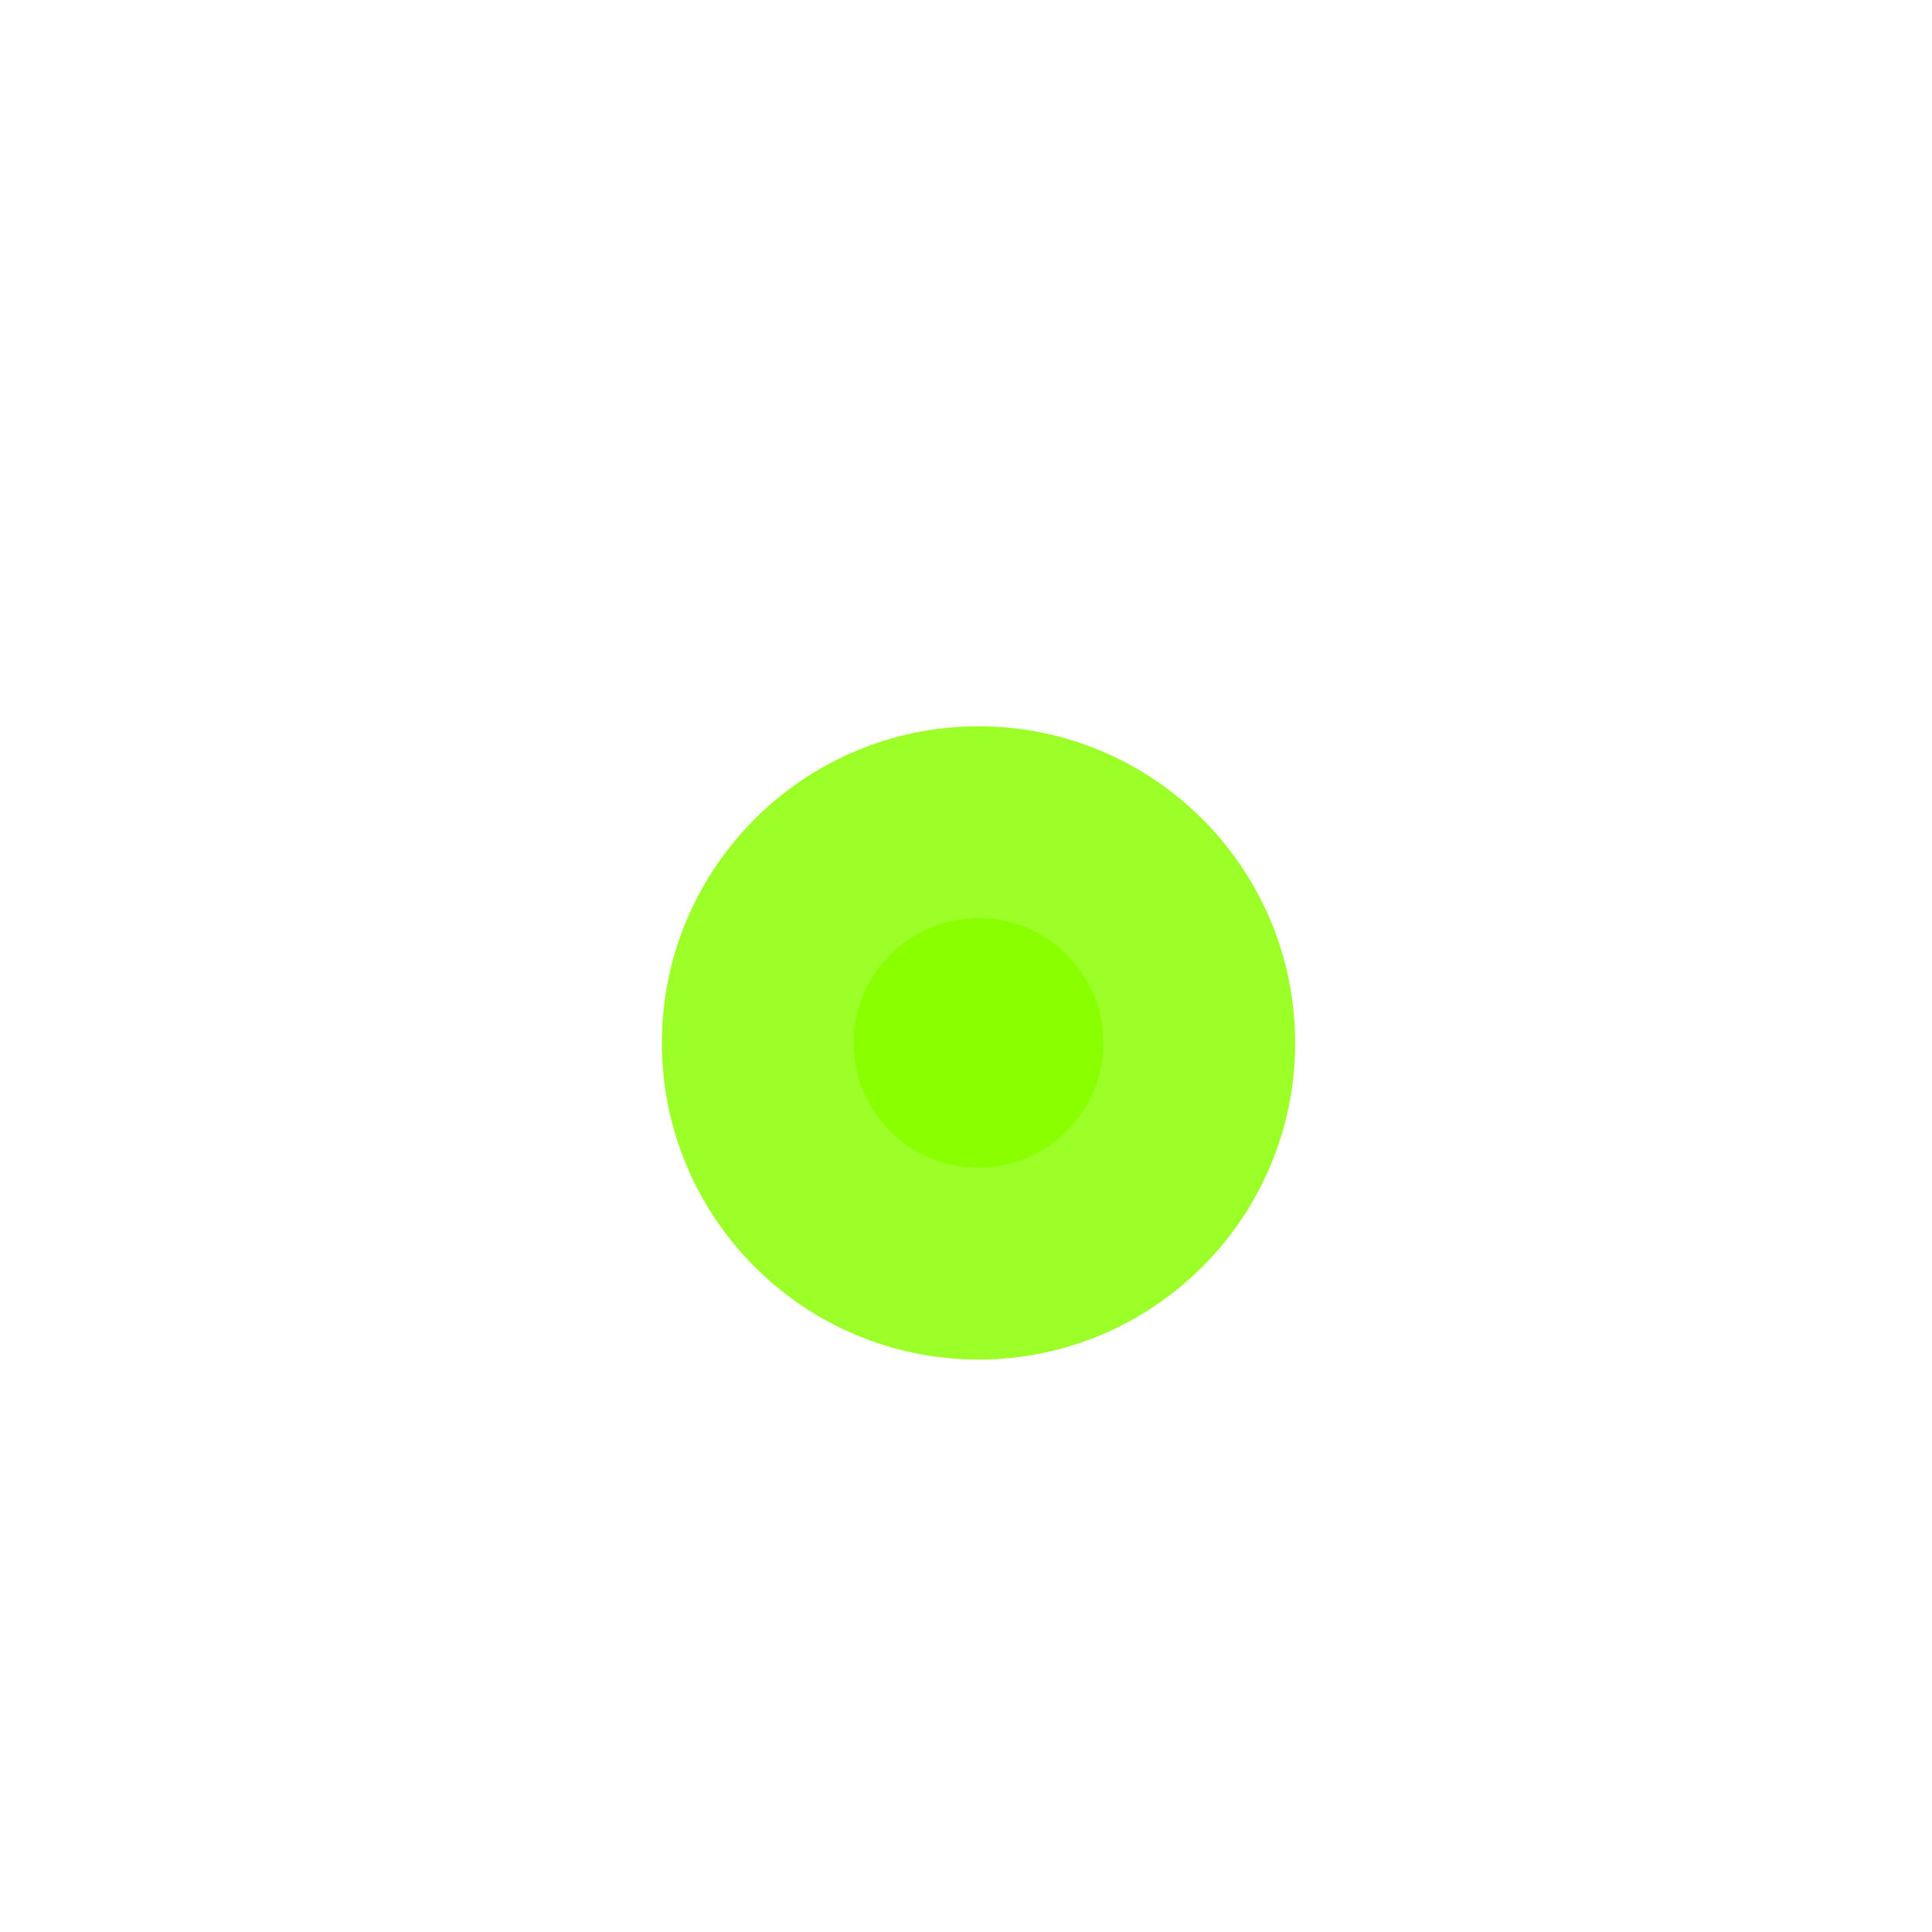 <svg width="1080" height="1080" viewBox="0 0 1080 1080" fill="none" xmlns="http://www.w3.org/2000/svg">
<g clip-path="url(#clip0_919_2634)">
<mask id="mask0_919_2634" style="mask-type:luminance" maskUnits="userSpaceOnUse" x="0" y="0" width="1080" height="1080">
<path d="M1080 0H0V1080H1080V0Z" fill="white"/>
</mask>
<g mask="url(#mask0_919_2634)">
<path d="M547 513.236C585.503 513.236 616.764 544.497 616.764 583C616.764 621.503 585.503 652.764 547 652.764C508.497 652.764 477.236 621.503 477.236 583C477.236 544.497 508.497 513.236 547 513.236Z" fill="#8AFF00"/>
<g opacity="0.845">
<path d="M547 405.993C644.69 405.993 724.007 485.31 724.007 583C724.007 680.69 644.69 760.007 547 760.007C449.31 760.007 369.993 680.69 369.993 583C369.993 485.31 449.31 405.993 547 405.993Z" fill="#8AFF00"/>
</g>
</g>
</g>
<defs>
<clipPath id="clip0_919_2634">
<rect width="1080" height="1080" fill="white"/>
</clipPath>
</defs>
</svg>
